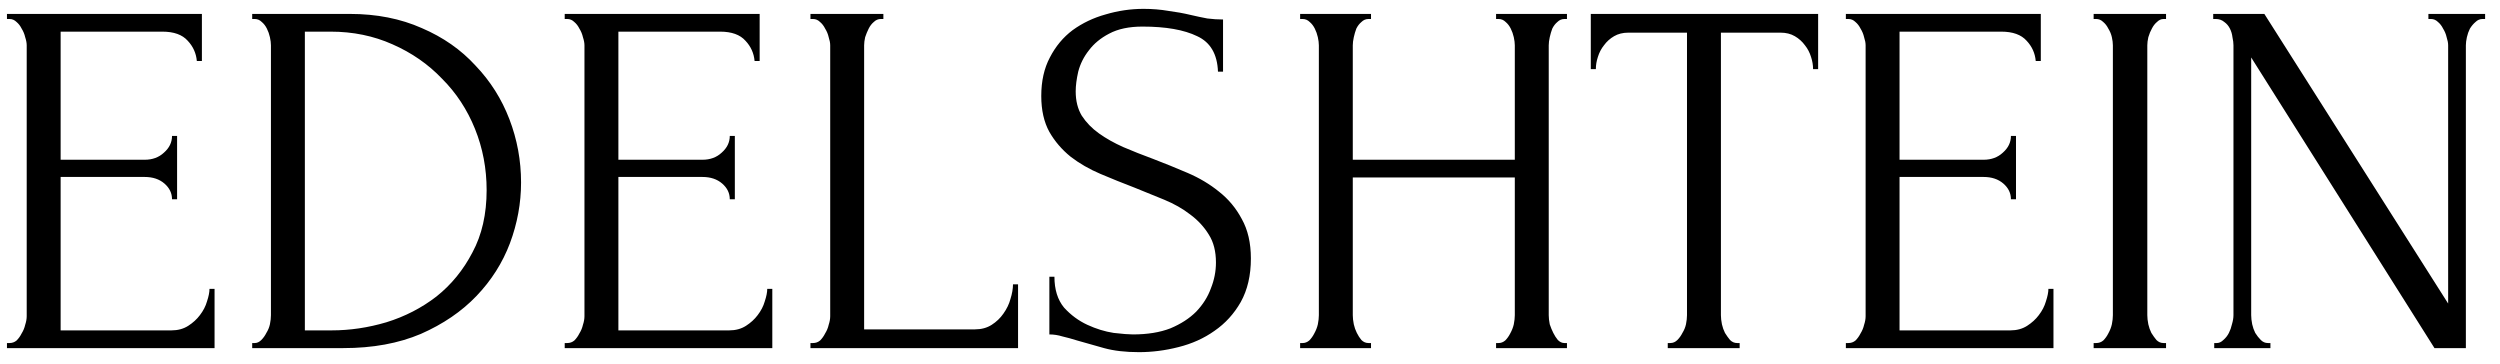 <?xml version="1.0" encoding="UTF-8"?> <svg xmlns="http://www.w3.org/2000/svg" width="158" height="23" viewBox="0 0 158 23" fill="none"> <path d="M0.44 21.68H0.6C0.771 21.68 0.92 21.627 1.048 21.52C1.176 21.392 1.283 21.243 1.368 21.072C1.475 20.901 1.549 20.72 1.592 20.528C1.656 20.336 1.688 20.155 1.688 19.984V2.864C1.688 2.715 1.656 2.544 1.592 2.352C1.549 2.16 1.475 1.979 1.368 1.808C1.283 1.637 1.176 1.499 1.048 1.392C0.92 1.264 0.771 1.2 0.6 1.2H0.44V0.88H12.76V3.856H12.44C12.397 3.365 12.205 2.939 11.864 2.576C11.523 2.192 10.989 2 10.264 2H3.832V10.096H9.144C9.635 10.096 10.04 9.947 10.36 9.648C10.701 9.349 10.872 8.997 10.872 8.592H11.192V12.592H10.872C10.872 12.208 10.712 11.877 10.392 11.6C10.072 11.323 9.656 11.184 9.144 11.184H3.832V20.88H10.84C11.245 20.88 11.597 20.784 11.896 20.592C12.195 20.4 12.44 20.176 12.632 19.92C12.845 19.643 12.995 19.355 13.08 19.056C13.187 18.736 13.24 18.469 13.24 18.256H13.56V22H0.44V21.68ZM15.939 21.68H16.099C16.249 21.68 16.387 21.616 16.515 21.488C16.643 21.36 16.75 21.211 16.835 21.04C16.942 20.869 17.017 20.688 17.059 20.496C17.102 20.283 17.123 20.091 17.123 19.92V2.864C17.123 2.715 17.102 2.544 17.059 2.352C17.017 2.16 16.953 1.979 16.867 1.808C16.782 1.637 16.675 1.499 16.547 1.392C16.419 1.264 16.27 1.2 16.099 1.2H15.939V0.88H22.115C23.801 0.88 25.315 1.179 26.659 1.776C28.003 2.352 29.134 3.141 30.051 4.144C30.99 5.125 31.705 6.256 32.195 7.536C32.686 8.816 32.931 10.149 32.931 11.536C32.931 12.837 32.697 14.117 32.227 15.376C31.758 16.613 31.054 17.723 30.115 18.704C29.177 19.685 28.003 20.485 26.595 21.104C25.187 21.701 23.555 22 21.699 22H15.939V21.68ZM30.755 12.016C30.755 10.651 30.51 9.36 30.019 8.144C29.529 6.928 28.835 5.872 27.939 4.976C27.065 4.059 26.019 3.333 24.803 2.8C23.609 2.267 22.307 2 20.899 2H19.267V20.88H20.963C22.115 20.88 23.267 20.709 24.419 20.368C25.593 20.005 26.649 19.461 27.587 18.736C28.526 17.989 29.283 17.061 29.859 15.952C30.457 14.843 30.755 13.531 30.755 12.016ZM35.69 21.68H35.85C36.021 21.68 36.17 21.627 36.298 21.52C36.426 21.392 36.533 21.243 36.618 21.072C36.725 20.901 36.799 20.72 36.842 20.528C36.906 20.336 36.938 20.155 36.938 19.984V2.864C36.938 2.715 36.906 2.544 36.842 2.352C36.799 2.16 36.725 1.979 36.618 1.808C36.533 1.637 36.426 1.499 36.298 1.392C36.17 1.264 36.021 1.2 35.85 1.2H35.69V0.88H48.01V3.856H47.69C47.647 3.365 47.455 2.939 47.114 2.576C46.773 2.192 46.239 2 45.514 2H39.082V10.096H44.394C44.885 10.096 45.29 9.947 45.61 9.648C45.951 9.349 46.122 8.997 46.122 8.592H46.442V12.592H46.122C46.122 12.208 45.962 11.877 45.642 11.6C45.322 11.323 44.906 11.184 44.394 11.184H39.082V20.88H46.09C46.495 20.88 46.847 20.784 47.146 20.592C47.445 20.4 47.69 20.176 47.882 19.92C48.095 19.643 48.245 19.355 48.33 19.056C48.437 18.736 48.49 18.469 48.49 18.256H48.81V22H35.69V21.68ZM51.221 21.68H51.381C51.552 21.68 51.701 21.627 51.829 21.52C51.957 21.392 52.064 21.243 52.149 21.072C52.256 20.901 52.331 20.72 52.373 20.528C52.437 20.336 52.469 20.155 52.469 19.984V2.864C52.469 2.715 52.437 2.544 52.373 2.352C52.331 2.16 52.256 1.979 52.149 1.808C52.064 1.637 51.957 1.499 51.829 1.392C51.701 1.264 51.552 1.2 51.381 1.2H51.221V0.88H55.829V1.2H55.669C55.499 1.2 55.349 1.264 55.221 1.392C55.093 1.499 54.987 1.637 54.901 1.808C54.816 1.979 54.741 2.16 54.677 2.352C54.635 2.544 54.613 2.715 54.613 2.864V20.816H61.621C62.027 20.816 62.379 20.72 62.677 20.528C62.976 20.336 63.221 20.101 63.413 19.824C63.627 19.525 63.776 19.216 63.861 18.896C63.968 18.555 64.021 18.245 64.021 17.968H64.341V22H51.221V21.68ZM79.056 16.336C79.056 17.403 78.843 18.32 78.416 19.088C77.99 19.835 77.435 20.443 76.752 20.912C76.091 21.381 75.334 21.723 74.48 21.936C73.648 22.149 72.816 22.256 71.984 22.256C71.131 22.256 70.395 22.171 69.776 22C69.158 21.829 68.592 21.669 68.08 21.52C67.739 21.413 67.43 21.328 67.152 21.264C66.875 21.179 66.598 21.136 66.32 21.136V17.488H66.64C66.64 18.299 66.843 18.949 67.248 19.44C67.675 19.909 68.166 20.272 68.72 20.528C69.275 20.784 69.83 20.955 70.384 21.04C70.939 21.104 71.344 21.136 71.6 21.136C72.518 21.136 73.307 21.008 73.968 20.752C74.63 20.475 75.174 20.123 75.6 19.696C76.027 19.248 76.336 18.757 76.528 18.224C76.742 17.691 76.848 17.147 76.848 16.592C76.848 15.888 76.699 15.301 76.4 14.832C76.102 14.341 75.707 13.915 75.216 13.552C74.747 13.189 74.203 12.88 73.584 12.624C72.966 12.368 72.336 12.112 71.696 11.856C70.971 11.579 70.256 11.291 69.552 10.992C68.848 10.693 68.219 10.331 67.664 9.904C67.11 9.456 66.662 8.933 66.32 8.336C65.979 7.717 65.808 6.96 65.808 6.064C65.808 5.125 65.99 4.315 66.352 3.632C66.715 2.928 67.195 2.352 67.792 1.904C68.411 1.456 69.104 1.125 69.872 0.912C70.662 0.677 71.462 0.56 72.272 0.56C72.827 0.56 73.35 0.603 73.84 0.688C74.331 0.752 74.8 0.837 75.248 0.944C75.611 1.029 75.963 1.104 76.304 1.168C76.646 1.211 76.976 1.232 77.296 1.232V4.528H76.976C76.934 3.419 76.496 2.672 75.664 2.288C74.832 1.883 73.68 1.68 72.208 1.68C71.355 1.68 70.651 1.829 70.096 2.128C69.563 2.405 69.136 2.757 68.816 3.184C68.496 3.589 68.272 4.037 68.144 4.528C68.038 4.997 67.984 5.413 67.984 5.776C67.984 6.373 68.112 6.885 68.368 7.312C68.646 7.739 69.008 8.112 69.456 8.432C69.904 8.752 70.416 9.04 70.992 9.296C71.59 9.552 72.208 9.797 72.848 10.032C73.574 10.309 74.31 10.608 75.056 10.928C75.803 11.248 76.464 11.643 77.04 12.112C77.638 12.581 78.118 13.157 78.48 13.84C78.864 14.523 79.056 15.355 79.056 16.336ZM94.552 21.68H94.712C94.861 21.68 95 21.627 95.128 21.52C95.256 21.392 95.362 21.243 95.448 21.072C95.554 20.88 95.629 20.688 95.672 20.496C95.714 20.283 95.736 20.091 95.736 19.92V11.216H85.496V19.92C85.496 20.091 85.517 20.283 85.56 20.496C85.602 20.688 85.666 20.869 85.752 21.04C85.837 21.211 85.933 21.36 86.04 21.488C86.168 21.616 86.317 21.68 86.488 21.68H86.648V22H82.168V21.68H82.328C82.477 21.68 82.616 21.627 82.744 21.52C82.872 21.392 82.978 21.243 83.064 21.072C83.17 20.88 83.245 20.688 83.288 20.496C83.33 20.283 83.352 20.091 83.352 19.92V2.864C83.352 2.715 83.33 2.544 83.288 2.352C83.245 2.16 83.181 1.979 83.096 1.808C83.01 1.637 82.904 1.499 82.776 1.392C82.648 1.264 82.498 1.2 82.328 1.2H82.168V0.88H86.648V1.2H86.488C86.317 1.2 86.168 1.264 86.04 1.392C85.912 1.499 85.805 1.637 85.72 1.808C85.656 1.979 85.602 2.16 85.56 2.352C85.517 2.544 85.496 2.715 85.496 2.864V10.096H95.736V2.864C95.736 2.715 95.714 2.544 95.672 2.352C95.629 2.16 95.565 1.979 95.48 1.808C95.394 1.637 95.288 1.499 95.16 1.392C95.032 1.264 94.882 1.2 94.712 1.2H94.552V0.88H99.032V1.2H98.872C98.701 1.2 98.552 1.264 98.424 1.392C98.296 1.499 98.189 1.637 98.104 1.808C98.04 1.979 97.986 2.16 97.944 2.352C97.901 2.544 97.88 2.715 97.88 2.864V19.92C97.88 20.091 97.901 20.283 97.944 20.496C98.008 20.688 98.082 20.869 98.168 21.04C98.253 21.211 98.349 21.36 98.456 21.488C98.584 21.616 98.722 21.68 98.872 21.68H99.032V22H94.552V21.68ZM109.786 21.68H109.946V22H105.402V21.68H105.562C105.733 21.68 105.882 21.616 106.01 21.488C106.138 21.36 106.245 21.211 106.33 21.04C106.437 20.869 106.511 20.688 106.554 20.496C106.597 20.283 106.618 20.091 106.618 19.92V2.064H102.906C102.565 2.064 102.266 2.139 102.01 2.288C101.754 2.437 101.541 2.629 101.37 2.864C101.199 3.077 101.071 3.323 100.986 3.6C100.901 3.856 100.858 4.112 100.858 4.368H100.538V0.88H114.906V4.368H114.586C114.586 4.112 114.543 3.856 114.458 3.6C114.373 3.323 114.245 3.077 114.074 2.864C113.903 2.629 113.69 2.437 113.434 2.288C113.178 2.139 112.879 2.064 112.538 2.064H108.762V19.92C108.762 20.091 108.783 20.283 108.826 20.496C108.869 20.688 108.933 20.869 109.018 21.04C109.125 21.211 109.231 21.36 109.338 21.488C109.466 21.616 109.615 21.68 109.786 21.68ZM116.659 21.68H116.819C116.989 21.68 117.139 21.627 117.267 21.52C117.395 21.392 117.501 21.243 117.587 21.072C117.693 20.901 117.768 20.72 117.811 20.528C117.875 20.336 117.907 20.155 117.907 19.984V2.864C117.907 2.715 117.875 2.544 117.811 2.352C117.768 2.16 117.693 1.979 117.587 1.808C117.501 1.637 117.395 1.499 117.267 1.392C117.139 1.264 116.989 1.2 116.819 1.2H116.659V0.88H128.979V3.856H128.659C128.616 3.365 128.424 2.939 128.083 2.576C127.741 2.192 127.208 2 126.483 2H120.051V10.096H125.363C125.853 10.096 126.259 9.947 126.579 9.648C126.92 9.349 127.091 8.997 127.091 8.592H127.411V12.592H127.091C127.091 12.208 126.931 11.877 126.611 11.6C126.291 11.323 125.875 11.184 125.363 11.184H120.051V20.88H127.059C127.464 20.88 127.816 20.784 128.115 20.592C128.413 20.4 128.659 20.176 128.851 19.92C129.064 19.643 129.213 19.355 129.299 19.056C129.405 18.736 129.459 18.469 129.459 18.256H129.779V22H116.659V21.68ZM132.318 0.88H136.894V1.2H136.734C136.585 1.2 136.446 1.264 136.318 1.392C136.19 1.499 136.083 1.637 135.998 1.808C135.913 1.957 135.838 2.139 135.774 2.352C135.731 2.544 135.71 2.715 135.71 2.864V19.92C135.71 20.091 135.731 20.283 135.774 20.496C135.817 20.688 135.881 20.869 135.966 21.04C136.073 21.211 136.179 21.36 136.286 21.488C136.414 21.616 136.563 21.68 136.734 21.68H136.894V22H132.318V21.68H132.478C132.649 21.68 132.798 21.627 132.926 21.52C133.054 21.392 133.161 21.243 133.246 21.072C133.353 20.88 133.427 20.688 133.47 20.496C133.513 20.283 133.534 20.091 133.534 19.92V2.864C133.534 2.715 133.513 2.544 133.47 2.352C133.427 2.16 133.353 1.979 133.246 1.808C133.161 1.637 133.054 1.499 132.926 1.392C132.798 1.264 132.649 1.2 132.478 1.2H132.318V0.88ZM143.331 21.68H143.491V22H139.939V21.68H140.099C140.249 21.68 140.387 21.616 140.515 21.488C140.665 21.36 140.782 21.211 140.867 21.04C140.953 20.869 141.017 20.688 141.059 20.496C141.123 20.283 141.155 20.091 141.155 19.92V2.864C141.155 2.715 141.134 2.544 141.091 2.352C141.07 2.16 141.017 1.979 140.931 1.808C140.846 1.637 140.729 1.499 140.579 1.392C140.43 1.264 140.249 1.2 140.035 1.2H139.875V0.88H143.107L154.723 19.184V2.864C154.723 2.715 154.691 2.544 154.627 2.352C154.585 2.16 154.51 1.979 154.403 1.808C154.318 1.637 154.211 1.499 154.083 1.392C153.955 1.264 153.806 1.2 153.635 1.2H153.475V0.88H157.059V1.2H156.899C156.729 1.2 156.579 1.264 156.451 1.392C156.323 1.499 156.206 1.637 156.099 1.808C156.014 1.979 155.95 2.16 155.907 2.352C155.865 2.544 155.843 2.715 155.843 2.864V22H153.859L142.275 3.632V19.92C142.275 20.091 142.297 20.283 142.339 20.496C142.382 20.688 142.446 20.869 142.531 21.04C142.638 21.211 142.755 21.36 142.883 21.488C143.011 21.616 143.161 21.68 143.331 21.68Z" fill="black"></path> </svg> 